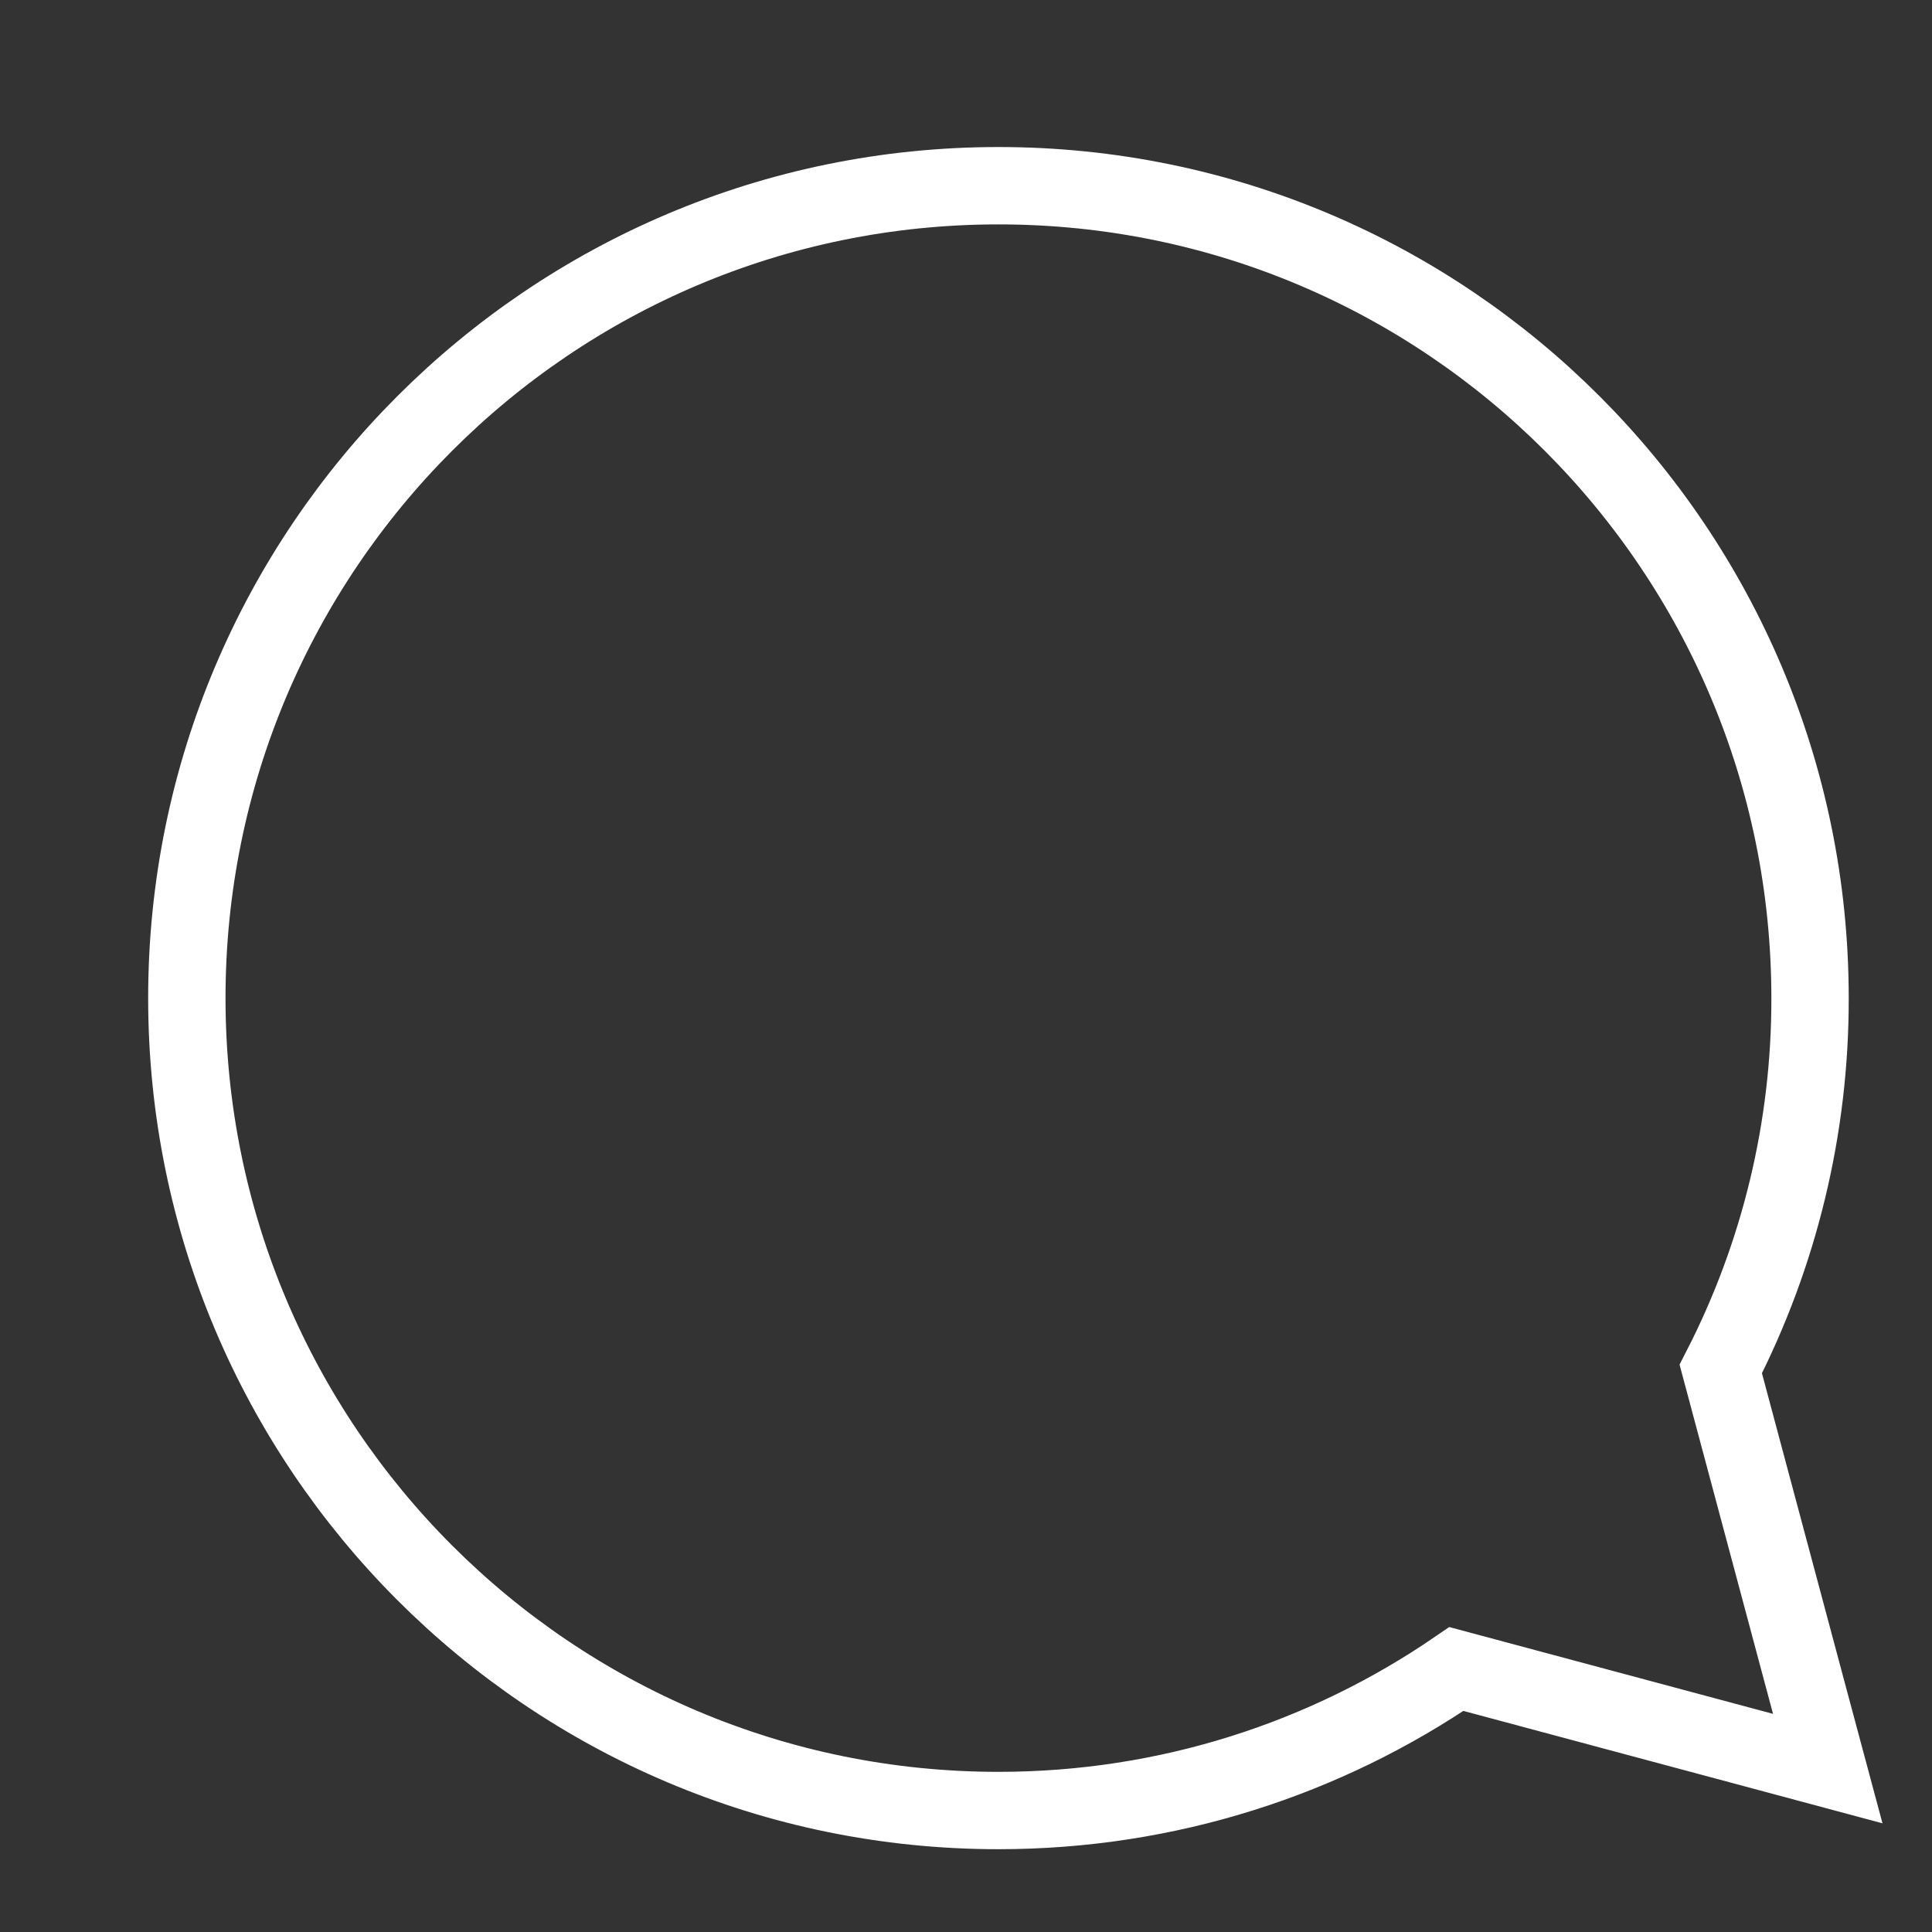 <svg width="24" height="24" viewBox="0 0 24 24" fill="none" xmlns="http://www.w3.org/2000/svg">
<rect x="0" y="0" width="24" height="24" fill="#333333" stroke="none"/>
<g id="SVG" clip-path="url(#clip0_662_2686)">
<path id="Vector" d="M21.9 21.754L22.705 21.97L22.489 21.165L21.376 17.006C22.108 15.581 22.488 14.001 22.485 12.399C22.485 6.826 17.972 2.307 12.403 2.307C6.834 2.307 2.321 6.826 2.321 12.399C2.321 17.973 6.834 22.491 12.403 22.491C14.513 22.491 16.472 21.842 18.092 20.733L21.9 21.754Z" stroke="white" stroke-width="0.961"/>
</g>
<defs>
<clipPath id="clip0_662_2686">
<rect width="23.069" height="23.069" fill="white" transform="translate(0.879 0.865)"/>
</clipPath>
</defs>
</svg>
